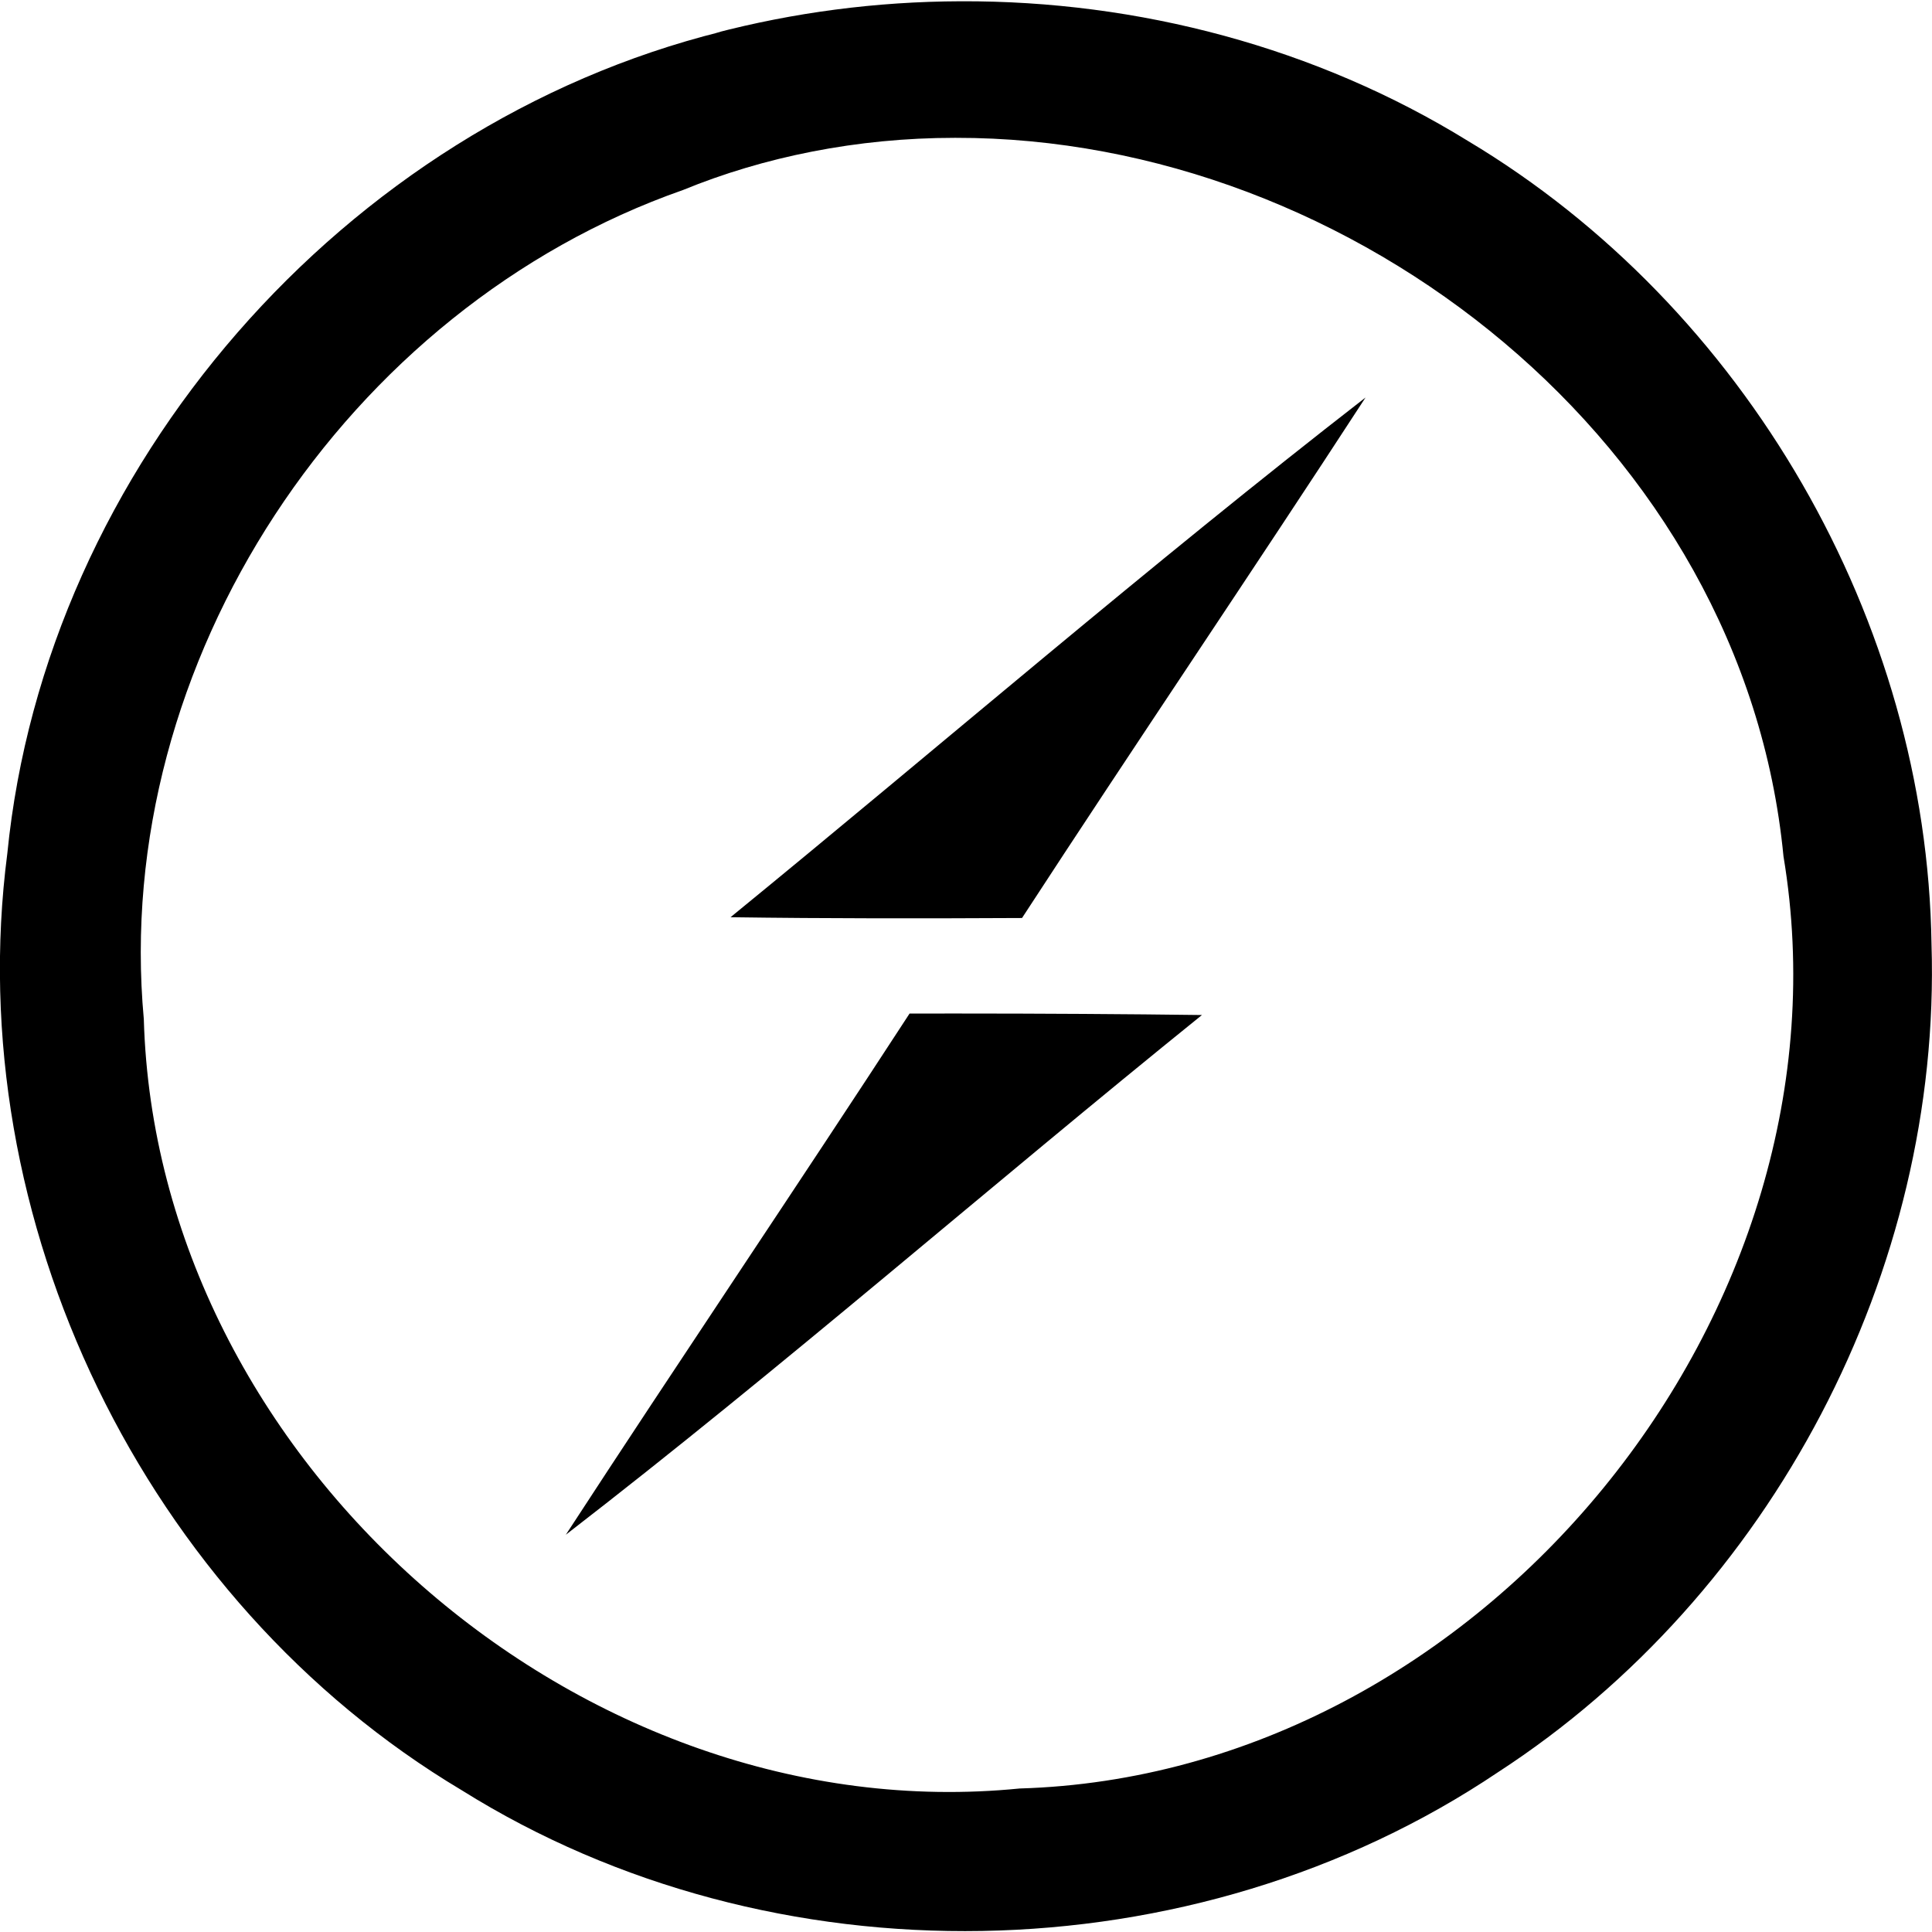 <!-- Generated by IcoMoon.io -->
<svg version="1.1" xmlns="http://www.w3.org/2000/svg" width="32" height="32" viewBox="0 0 32 32">
<path d="M15.915 0.021c-1.411 0.004-2.777 0.188-4.080 0.529l0.113-0.025c-6.24 1.551-11.192 7.204-11.827 13.613-0.787 6.065 2.277 12.381 7.525 15.513 5.148 3.224 12.124 3.093 17.165-0.297 4.529-2.941 7.349-8.304 7.181-13.713-0.077-5.355-3.080-10.556-7.679-13.307-2.509-1.548-5.457-2.325-8.4-2.313zM15.831 2.283c6.593-0.009 13.052 5.085 13.709 11.9 1.26 7.547-5.004 15.217-12.651 15.44-7.272 0.725-14.3-5.44-14.507-12.743-0.543-5.912 3.355-11.78 8.931-13.733 1.333-0.547 2.879-0.864 4.5-0.864 0.006 0 0.012 0 0.018 0h-0.001zM22.619 6.583c-3.583 2.78-7.013 5.744-10.519 8.609 1.604 0.023 3.216 0.021 4.828 0.013 1.88-2.887 3.812-5.735 5.691-8.623zM15.065 16.788c-1.88 2.888-3.813 5.745-5.693 8.632 3.591-2.773 7.007-5.76 10.536-8.608-1.222-0.016-2.664-0.025-4.109-0.025-0.258 0-0.516 0-0.773 0.001l0.040-0z"></path>
</svg>
